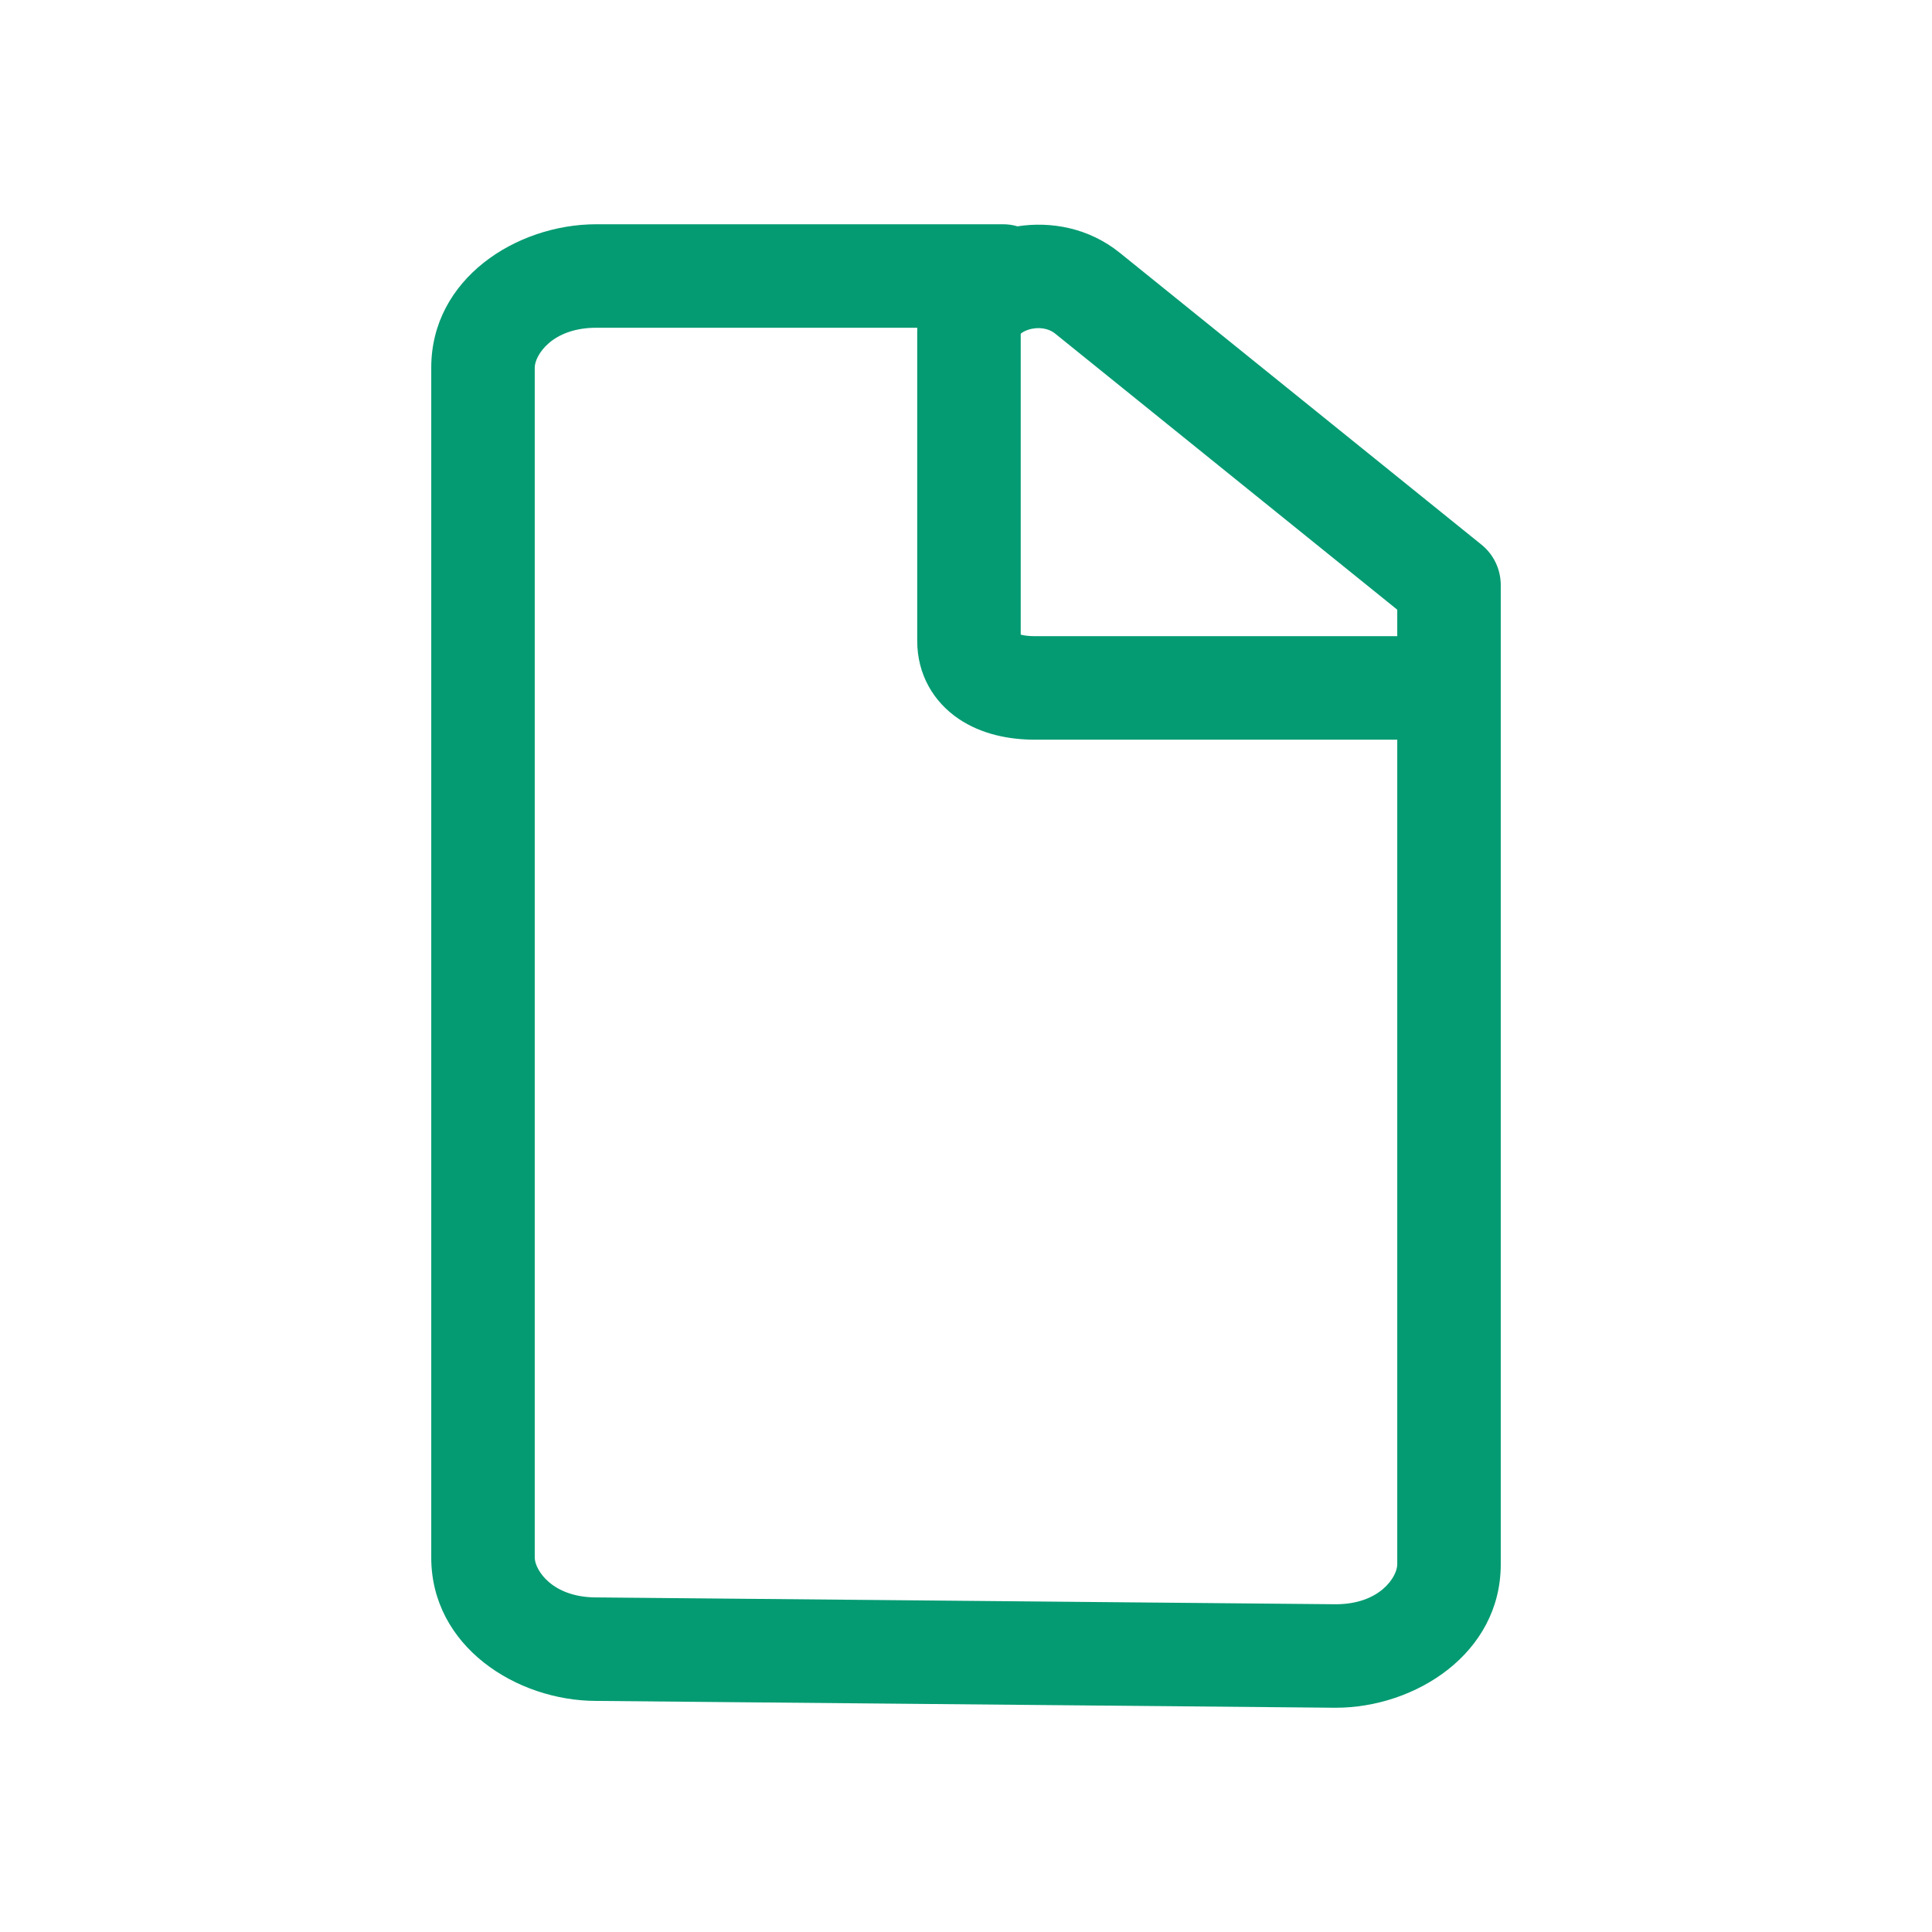<svg width="28" height="28" viewBox="0 0 28 28" fill="none" xmlns="http://www.w3.org/2000/svg">
<path fill-rule="evenodd" clip-rule="evenodd" d="M8.643 4.75C7.996 4.75 7.75 5.153 7.75 5.327V22.574C7.75 22.747 7.996 23.151 8.643 23.151H8.65L19.36 23.25C20.005 23.249 20.25 22.846 20.25 22.673V10.72H14.997C14.627 10.72 14.225 10.643 13.892 10.417C13.528 10.17 13.293 9.773 13.293 9.288V4.815C13.293 4.793 13.293 4.771 13.294 4.75H8.643ZM14.746 3.28C14.68 3.26 14.609 3.25 14.536 3.25H8.643C7.483 3.25 6.25 4.041 6.25 5.327V22.574C6.25 23.858 7.481 24.649 8.64 24.651L19.35 24.75L19.357 24.75C20.517 24.75 21.75 23.959 21.75 22.673V8.478C21.75 8.251 21.647 8.036 21.471 7.894L16.228 3.663C15.781 3.302 15.231 3.205 14.746 3.28ZM20.25 9.22V8.836L15.286 4.83C15.2 4.761 15.049 4.73 14.899 4.78C14.841 4.799 14.808 4.823 14.793 4.837V9.198C14.795 9.198 14.797 9.199 14.799 9.199C14.845 9.211 14.911 9.22 14.997 9.22H20.25Z" fill="#059B72"/>
</svg>

